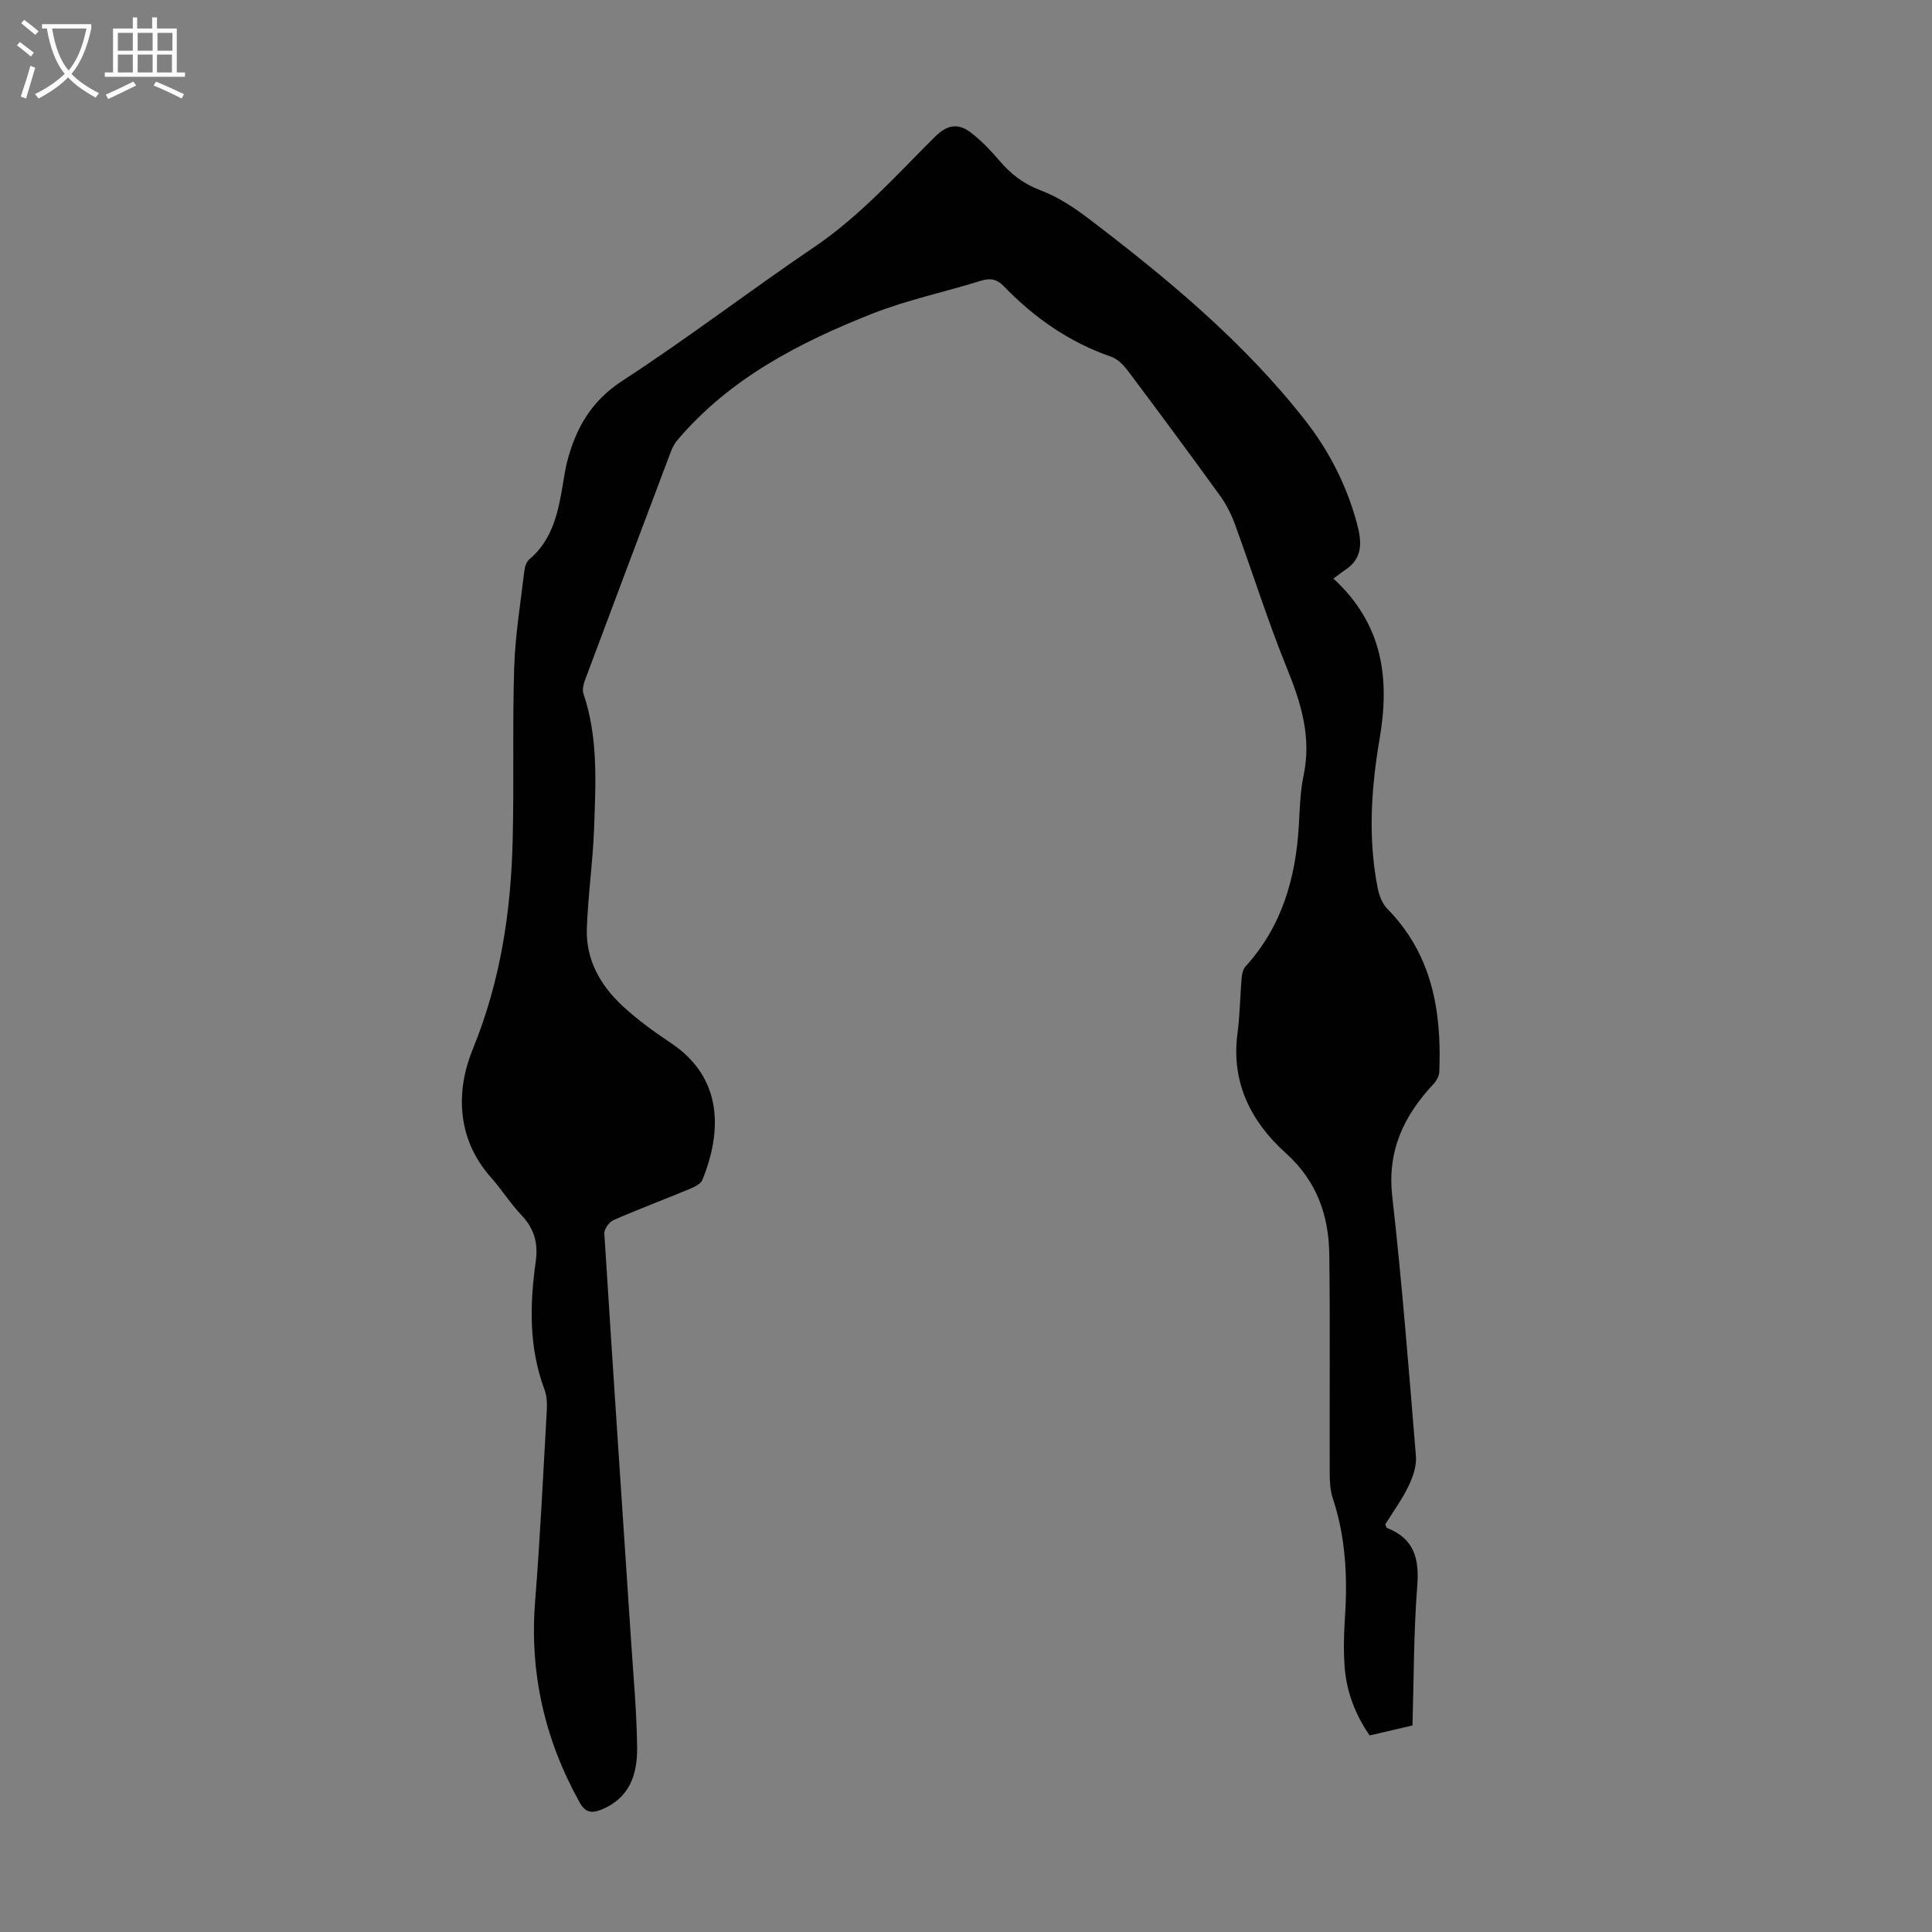 <svg enable-background="new 0 0 400 400" viewBox="0 0 400 400" xmlns="http://www.w3.org/2000/svg"><rect x="0" y="0" width="400" height="400" fill="#808080" stroke="none"/><path d="m276.07 119.79c10.34 9.52 11.68 20.82 9.56 33.19-1.74 10.19-2.42 20.46-.43 30.71.3 1.56.92 3.33 1.98 4.41 9.32 9.47 11.32 21.22 10.81 33.78-.03.86-.56 1.86-1.16 2.51-6.15 6.56-9.65 13.81-8.58 23.29 2.02 17.89 3.43 35.86 4.9 53.81.17 2.03-.63 4.33-1.55 6.23-1.35 2.79-3.22 5.33-4.8 7.89.19.39.24.69.39.75 5.56 2.18 6.68 6.29 6.24 11.94-.75 9.57-.7 19.19-.99 28.94-3.01.7-5.82 1.36-8.87 2.07-2.96-4.3-4.8-9.04-5.18-14.24-.24-3.33-.16-6.72.06-10.06.57-8.44.17-16.73-2.52-24.84-.55-1.65-.62-3.52-.63-5.29-.05-15 .1-30-.08-45-.1-8.18-2.52-15.31-9.02-21.15-7.17-6.45-11.35-14.6-9.99-24.79.5-3.76.53-7.59.85-11.38.07-.84.27-1.87.8-2.45 7.55-8.29 10.41-18.31 11.05-29.2.2-3.46.27-6.98.98-10.35 1.66-7.85-.46-14.86-3.38-22.05-3.99-9.82-7.18-19.97-10.82-29.94-.75-2.06-1.77-4.1-3.05-5.88-6.29-8.7-12.68-17.34-19.13-25.93-.89-1.19-2.14-2.45-3.49-2.92-8.65-2.98-15.89-8.06-22.18-14.57-1.42-1.47-2.79-1.75-4.76-1.14-7.47 2.33-15.2 3.94-22.45 6.8-15.14 5.98-29.51 13.39-40.33 26.13-.56.66-1.03 1.47-1.34 2.28-5.96 15.78-11.9 31.57-17.81 47.38-.33.89-.64 2.04-.36 2.87 3.09 9.13 2.54 18.56 2.21 27.93-.25 6.92-1.26 13.81-1.5 20.73-.23 6.42 2.79 11.73 7.35 15.98 3.09 2.88 6.57 5.39 10.09 7.74 10.75 7.19 10.57 18.25 6.48 28.31-.34.84-1.6 1.45-2.56 1.85-5.26 2.19-10.6 4.19-15.82 6.47-.9.39-1.98 1.86-1.92 2.77 1.77 28.14 3.68 56.28 5.54 84.41.49 7.36 1.17 14.72 1.25 22.08.06 5.48-1.55 10.43-7.36 12.78-2.02.82-3.34.71-4.57-1.51-7.2-12.98-10.37-26.74-9.19-41.6 1.05-13.16 1.67-26.36 2.42-39.54.08-1.42.02-2.98-.47-4.28-3.25-8.65-3.08-17.55-1.83-26.46.55-3.88-.29-6.86-2.96-9.68-2.3-2.43-4.1-5.32-6.33-7.83-7.13-8.02-7.24-17.95-3.75-26.49 5.74-14.04 7.9-28.35 8.27-43.16.3-11.96-.06-23.94.32-35.9.21-6.69 1.32-13.34 2.1-20.01.1-.82.42-1.86 1.01-2.35 4.94-4.17 6.04-9.98 7.02-15.88.24-1.43.45-2.88.81-4.28 1.8-7 4.99-12.64 11.51-16.87 13.5-8.77 26.3-18.6 39.64-27.63 9.47-6.41 16.99-14.86 24.98-22.81 2.78-2.77 5.05-2.84 7.7-.74 2.08 1.65 3.96 3.6 5.68 5.63 2.36 2.78 4.97 4.82 8.52 6.15 3.58 1.34 6.95 3.57 10.02 5.91 16.32 12.43 32.08 25.49 44.81 41.77 4.93 6.31 8.51 13.35 10.64 21.13 1.07 3.93 1.39 7.43-2.6 9.93-.67.45-1.28.95-2.23 1.65z" fill="#010102"/><g fill="#fafbfa"><path d="m6.4 11.7c-1-.8-1.9-1.6-2.9-2.3l.6-.7c.9.7 1.9 1.4 2.9 2.2zm-2.1 8.3c.7-2.1 1.4-4.2 2-6.4.2.1.6.3 1 .4-.7 2.3-1.3 4.4-1.9 6.4zm3-12.8c-1.1-.9-2.1-1.7-2.9-2.4l.6-.7c1 .8 2 1.5 3 2.4zm1.4-1.3v-.9h10.2v.9c-.9 4.2-2.3 7.3-4.1 9.4 1.3 1.4 3.2 2.7 5.7 4-.2.2-.4.5-.7.9-2.5-1.4-4.4-2.7-5.7-4.2-1.4 1.5-3.5 3-6.1 4.4 0 0 0 0-.1-.1-.3-.4-.5-.7-.7-.8 2.7-1.3 4.7-2.8 6.2-4.2-1.8-2.2-3-5.3-3.7-9.4zm9.2 0h-7.1c.6 3.8 1.7 6.7 3.4 8.7 1.7-2 2.9-4.8 3.7-8.7z"/><path d="m31.6 3.6h.9v2.3h4.1v9.1h1.7v.9h-16.6v-.9h1.7v-9.1h4.1v-2.3h.9v2.3h3.1v-2.3zm-4 13.3.6.8c-1.9.9-3.8 1.9-5.8 2.8-.2-.3-.3-.6-.5-.9 2-.9 3.9-1.8 5.7-2.7zm-3.2-10.1v3.7h3.1v-3.7zm0 4.5v3.7h3.1v-3.7zm4.1-4.5v3.7h3.1v-3.7zm0 4.5v3.7h3.1v-3.7zm9.1 9.1c-2.1-1.1-4.1-2-5.8-2.7l.5-.8c2.2.9 4.1 1.8 5.8 2.6zm-1.9-13.6h-3.1v3.7h3.1zm-3.2 4.5v3.7h3.1v-3.7z"/></g></svg>